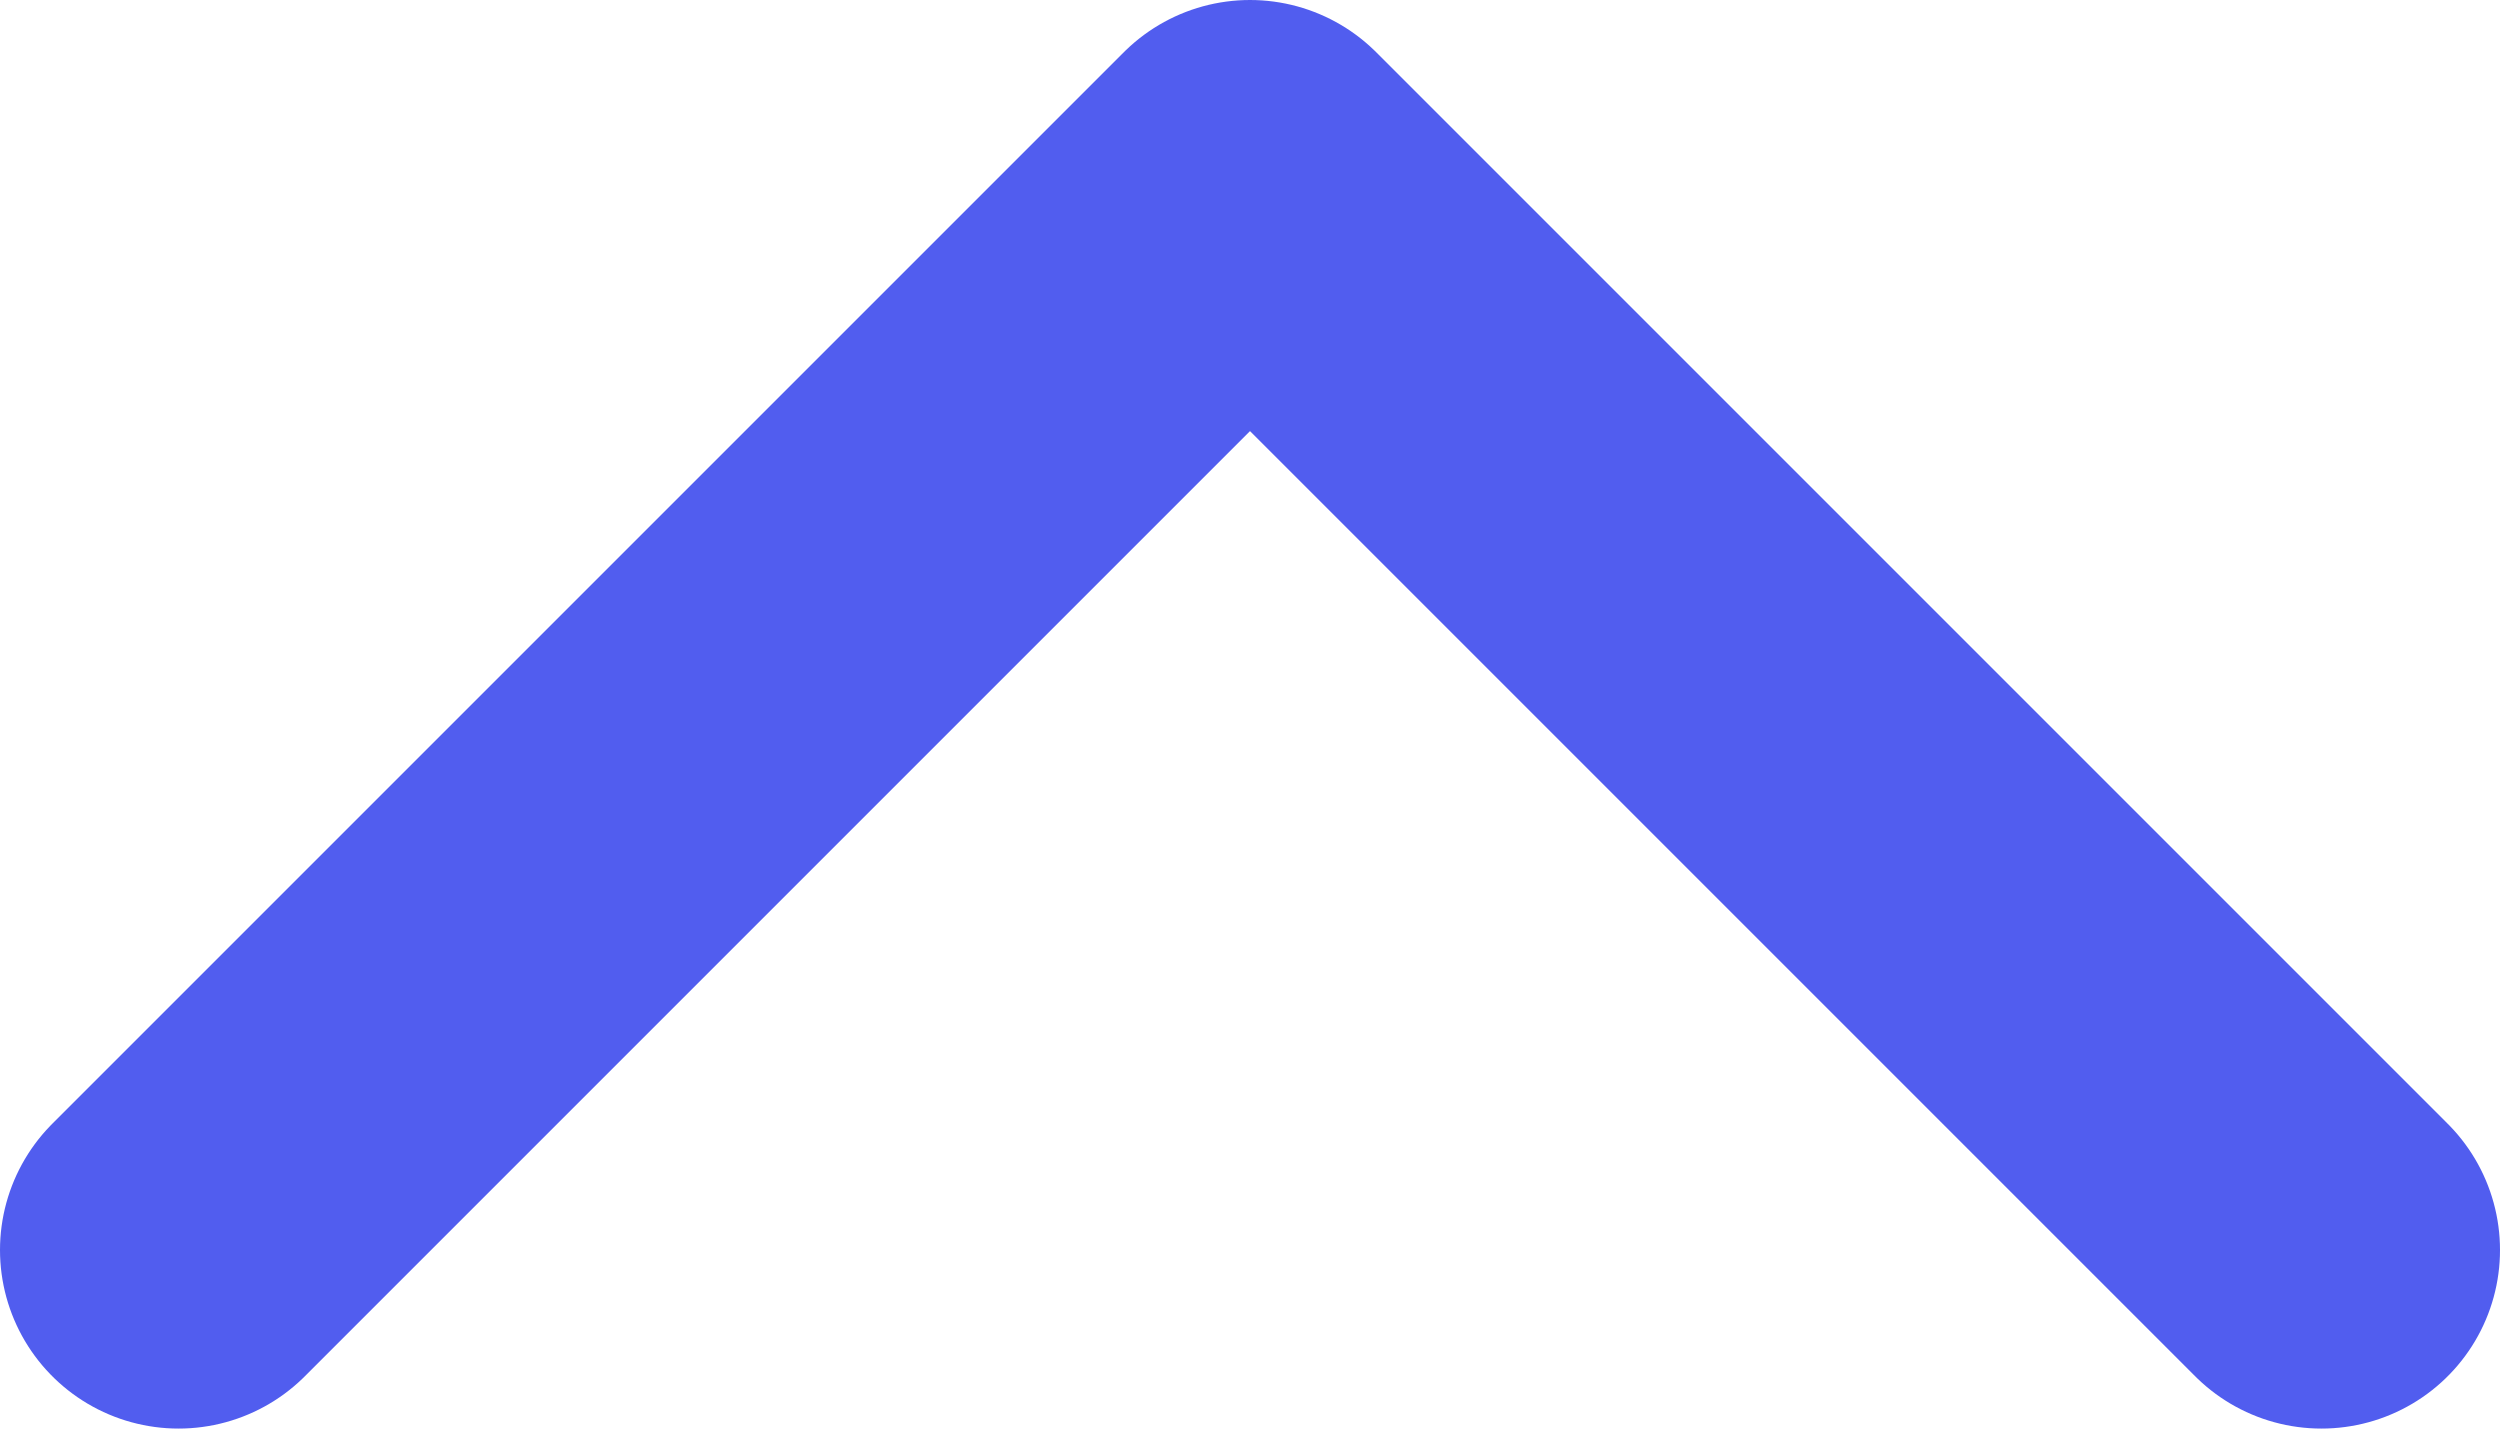 <svg width="14" height="8" viewBox="0 0 14 8" fill="none" xmlns="http://www.w3.org/2000/svg">
<path d="M13 7L7 1L1 7" stroke="#515def" stroke-width="2" stroke-linecap="round" stroke-linejoin="round"/>
</svg>
